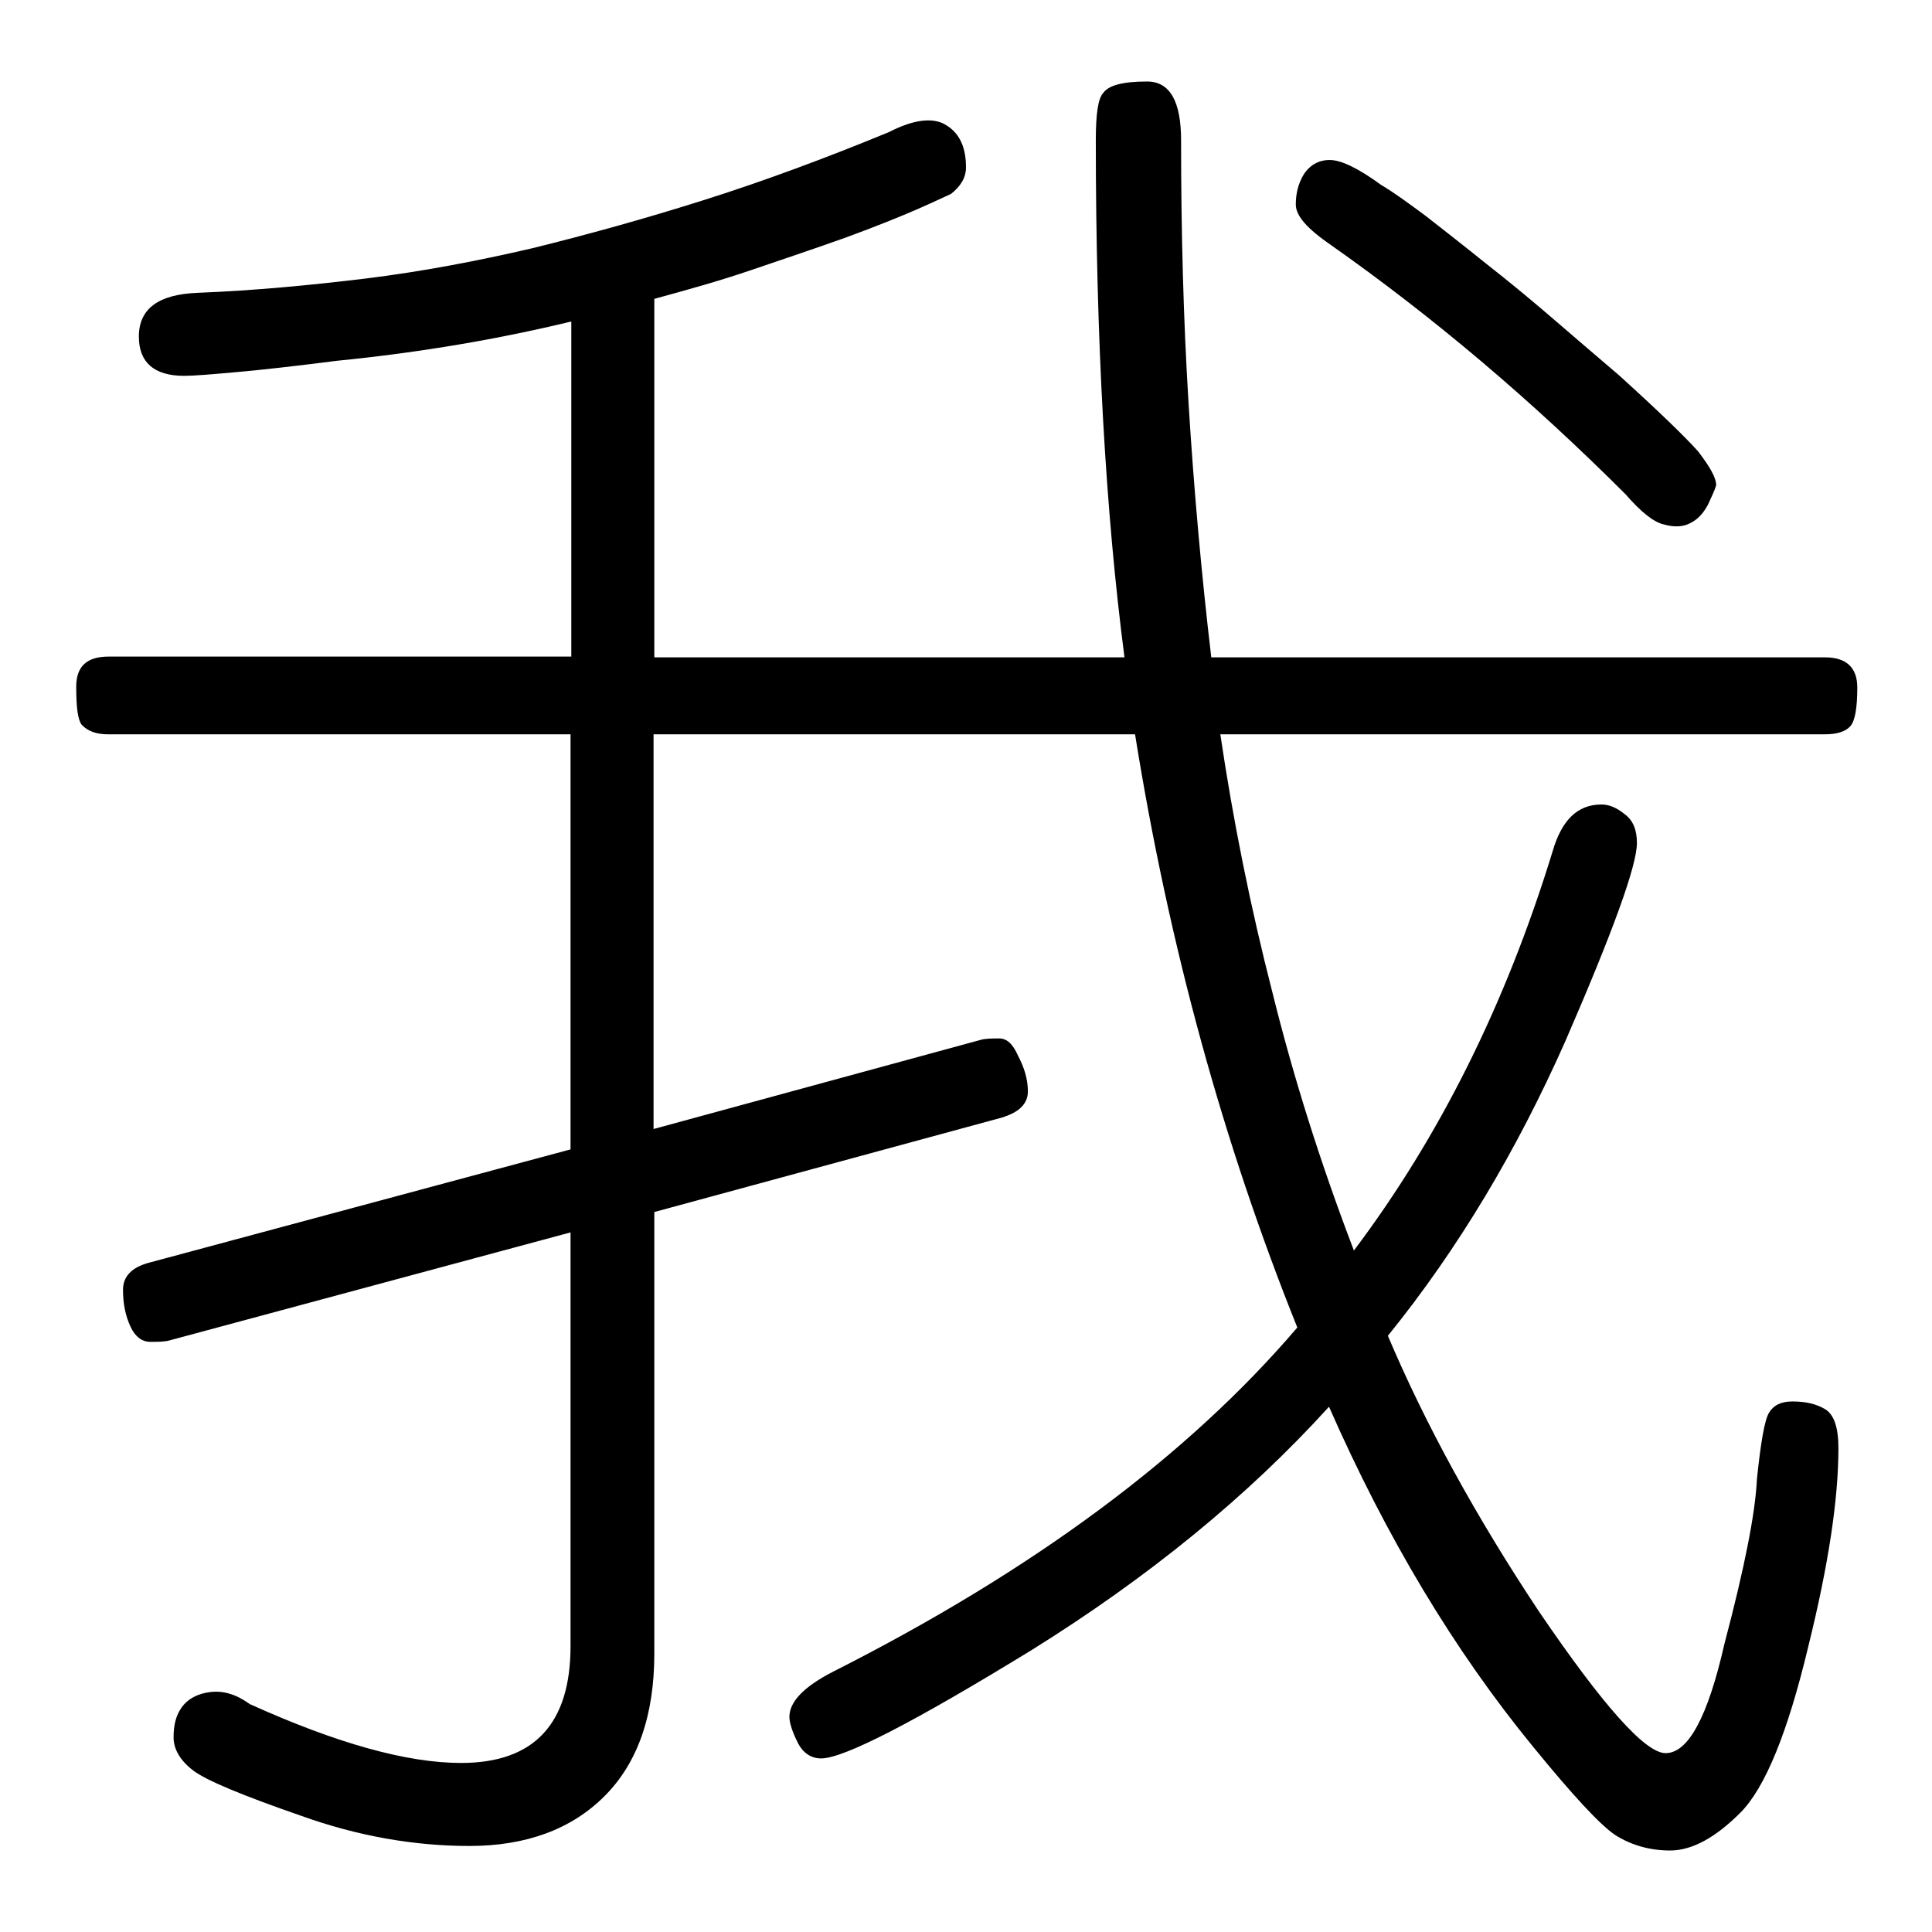 <?xml version="1.0" encoding="utf-8"?>
<!-- Svg Vector Icons : http://www.onlinewebfonts.com/icon -->
<!DOCTYPE svg PUBLIC "-//W3C//DTD SVG 1.1//EN" "http://www.w3.org/Graphics/SVG/1.1/DTD/svg11.dtd">
<svg version="1.1" xmlns="http://www.w3.org/2000/svg" xmlns:xlink="http://www.w3.org/1999/xlink" x="0px" y="0px" viewBox="0 0 256 256" enable-background="new 0 0 256 256" xml:space="preserve">
<g><g><path fill="#000000" d="M179.4,165.7c11.3-15,20.1-32.6,26.3-52.8c1.2-4.2,3.3-6.3,6.5-6.3c1,0,2,0.4,3.1,1.3c1.1,0.8,1.6,2.1,1.6,3.8c0,3-3.2,11.8-9.5,26.3c-3.2,7.2-6.7,14-10.6,20.5c-3.9,6.5-8.2,12.7-12.9,18.5c5,11.8,11.7,24,20,36.5c8.5,12.5,14.1,18.8,16.8,18.8c3,0,5.6-4.8,7.8-14.5c2.7-10.2,4.1-17.4,4.3-21.8c0.5-4.8,1-7.8,1.6-8.8c0.6-1,1.6-1.5,3.1-1.5c1.7,0,3.1,0.3,4.3,1c1.2,0.7,1.8,2.4,1.8,5.2c0,6.7-1.3,15.4-4,26.3c-2.7,11.3-5.7,18.7-9,22c-3.3,3.3-6.4,5-9.3,5c-2.7,0-5.1-0.7-7.2-2c-2-1.3-5.7-5.3-11-11.8c-10.4-12.7-19.4-27.7-27-45c-10.7,11.8-23.9,22.6-39.5,32.3c-15.5,9.5-24.8,14.3-27.8,14.3c-1.3,0-2.4-0.7-3.1-2.1c-0.7-1.4-1.1-2.6-1.1-3.4c0-2,1.9-4,5.8-6c26.5-13.4,47-28.6,61.5-45.6c-9.8-24.4-17-50.5-21.5-78.6H86.6v52.3l43.3-11.8c0.7-0.2,1.5-0.2,2.5-0.2c1,0,1.8,0.7,2.5,2.3c0.8,1.5,1.3,3.1,1.3,4.7c0,1.7-1.2,2.8-3.5,3.5l-46,12.5v58.5c0,8.2-2.2,14.5-6.6,18.9c-4.4,4.4-10.4,6.6-17.9,6.6c-7.3,0-14.8-1.3-22.3-4c-7.8-2.7-12.6-4.7-14.3-6c-1.7-1.3-2.6-2.8-2.6-4.4s0.3-2.9,1.1-4c0.8-1.1,2.1-1.8,3.8-2c1.7-0.2,3.4,0.3,5.2,1.6c11.5,5.2,20.8,7.8,28,7.8c9.7,0,14.5-5.2,14.5-15.5v-54.8l-53.1,14.3c-0.7,0.2-1.5,0.2-2.6,0.2c-1.1,0-2-0.7-2.6-2c-0.7-1.5-1-3.1-1-4.9c0-1.8,1.2-3,3.5-3.6l55.8-15v-55H14.3c-1.5,0-2.7-0.4-3.5-1.3c-0.5-0.7-0.7-2.3-0.7-5c0-2.7,1.4-4,4.3-4h61.3V42.6c-9.5,2.3-19.9,4.1-31,5.2c-5.5,0.7-9.9,1.2-13.3,1.5c-3.3,0.3-5.7,0.5-7,0.5c-4,0-6-1.8-6-5.2c0-3.7,2.6-5.6,7.8-5.8c7.5-0.3,14.9-1,22.3-1.9c7.3-0.9,14.7-2.3,22-4c7.3-1.8,14.9-3.9,22.8-6.4s16-5.5,24.5-9c3.3-1.7,5.9-2,7.6-0.9c1.8,1.1,2.6,3,2.6,5.6c0,1.3-0.7,2.5-2,3.5c-0.7,0.3-2.1,1-4.4,2c-2.3,1-5.5,2.3-9.6,3.8c-4.2,1.5-8.4,2.9-12.5,4.3s-8.4,2.6-12.8,3.8v47.5h62.3c-2.5-19.2-3.8-42-3.8-68.5c0-3.5,0.3-5.6,1-6.3c0.7-1,2.6-1.5,5.8-1.5c3,0,4.5,2.6,4.5,7.8c0,12,0.3,23.7,1,35c0.7,11.3,1.7,22.5,3,33.5h81.3c2.8,0,4.3,1.3,4.3,4c0,2.7-0.3,4.4-0.9,5.1c-0.6,0.7-1.7,1.1-3.4,1.1h-80.1c1.7,11.5,4,22.9,6.9,34.2C171.4,142.8,175,154.2,179.4,165.7z M227.4,64.3c-0.2,0.7-0.6,1.5-1.1,2.6c-0.6,1.1-1.3,1.9-2.3,2.4c-0.9,0.5-2.1,0.6-3.5,0.2c-1.4-0.3-3.1-1.7-5.1-4c-12.5-12.5-25.5-23.5-39-33c-3.2-2.2-4.7-3.9-4.7-5.4c0-1.4,0.3-2.7,1-3.9c0.8-1.3,2-2,3.5-2c1.5,0,3.8,1.1,6.8,3.3c1.7,1,3.6,2.4,5.9,4.1c2.3,1.8,5,3.9,8.1,6.4c3.2,2.5,6.2,5,9.1,7.5c2.9,2.5,5.7,4.9,8.4,7.2c5.3,4.8,8.8,8.2,10.5,10.1C226.6,61.9,227.4,63.3,227.4,64.3z"/></g></g>
</svg>